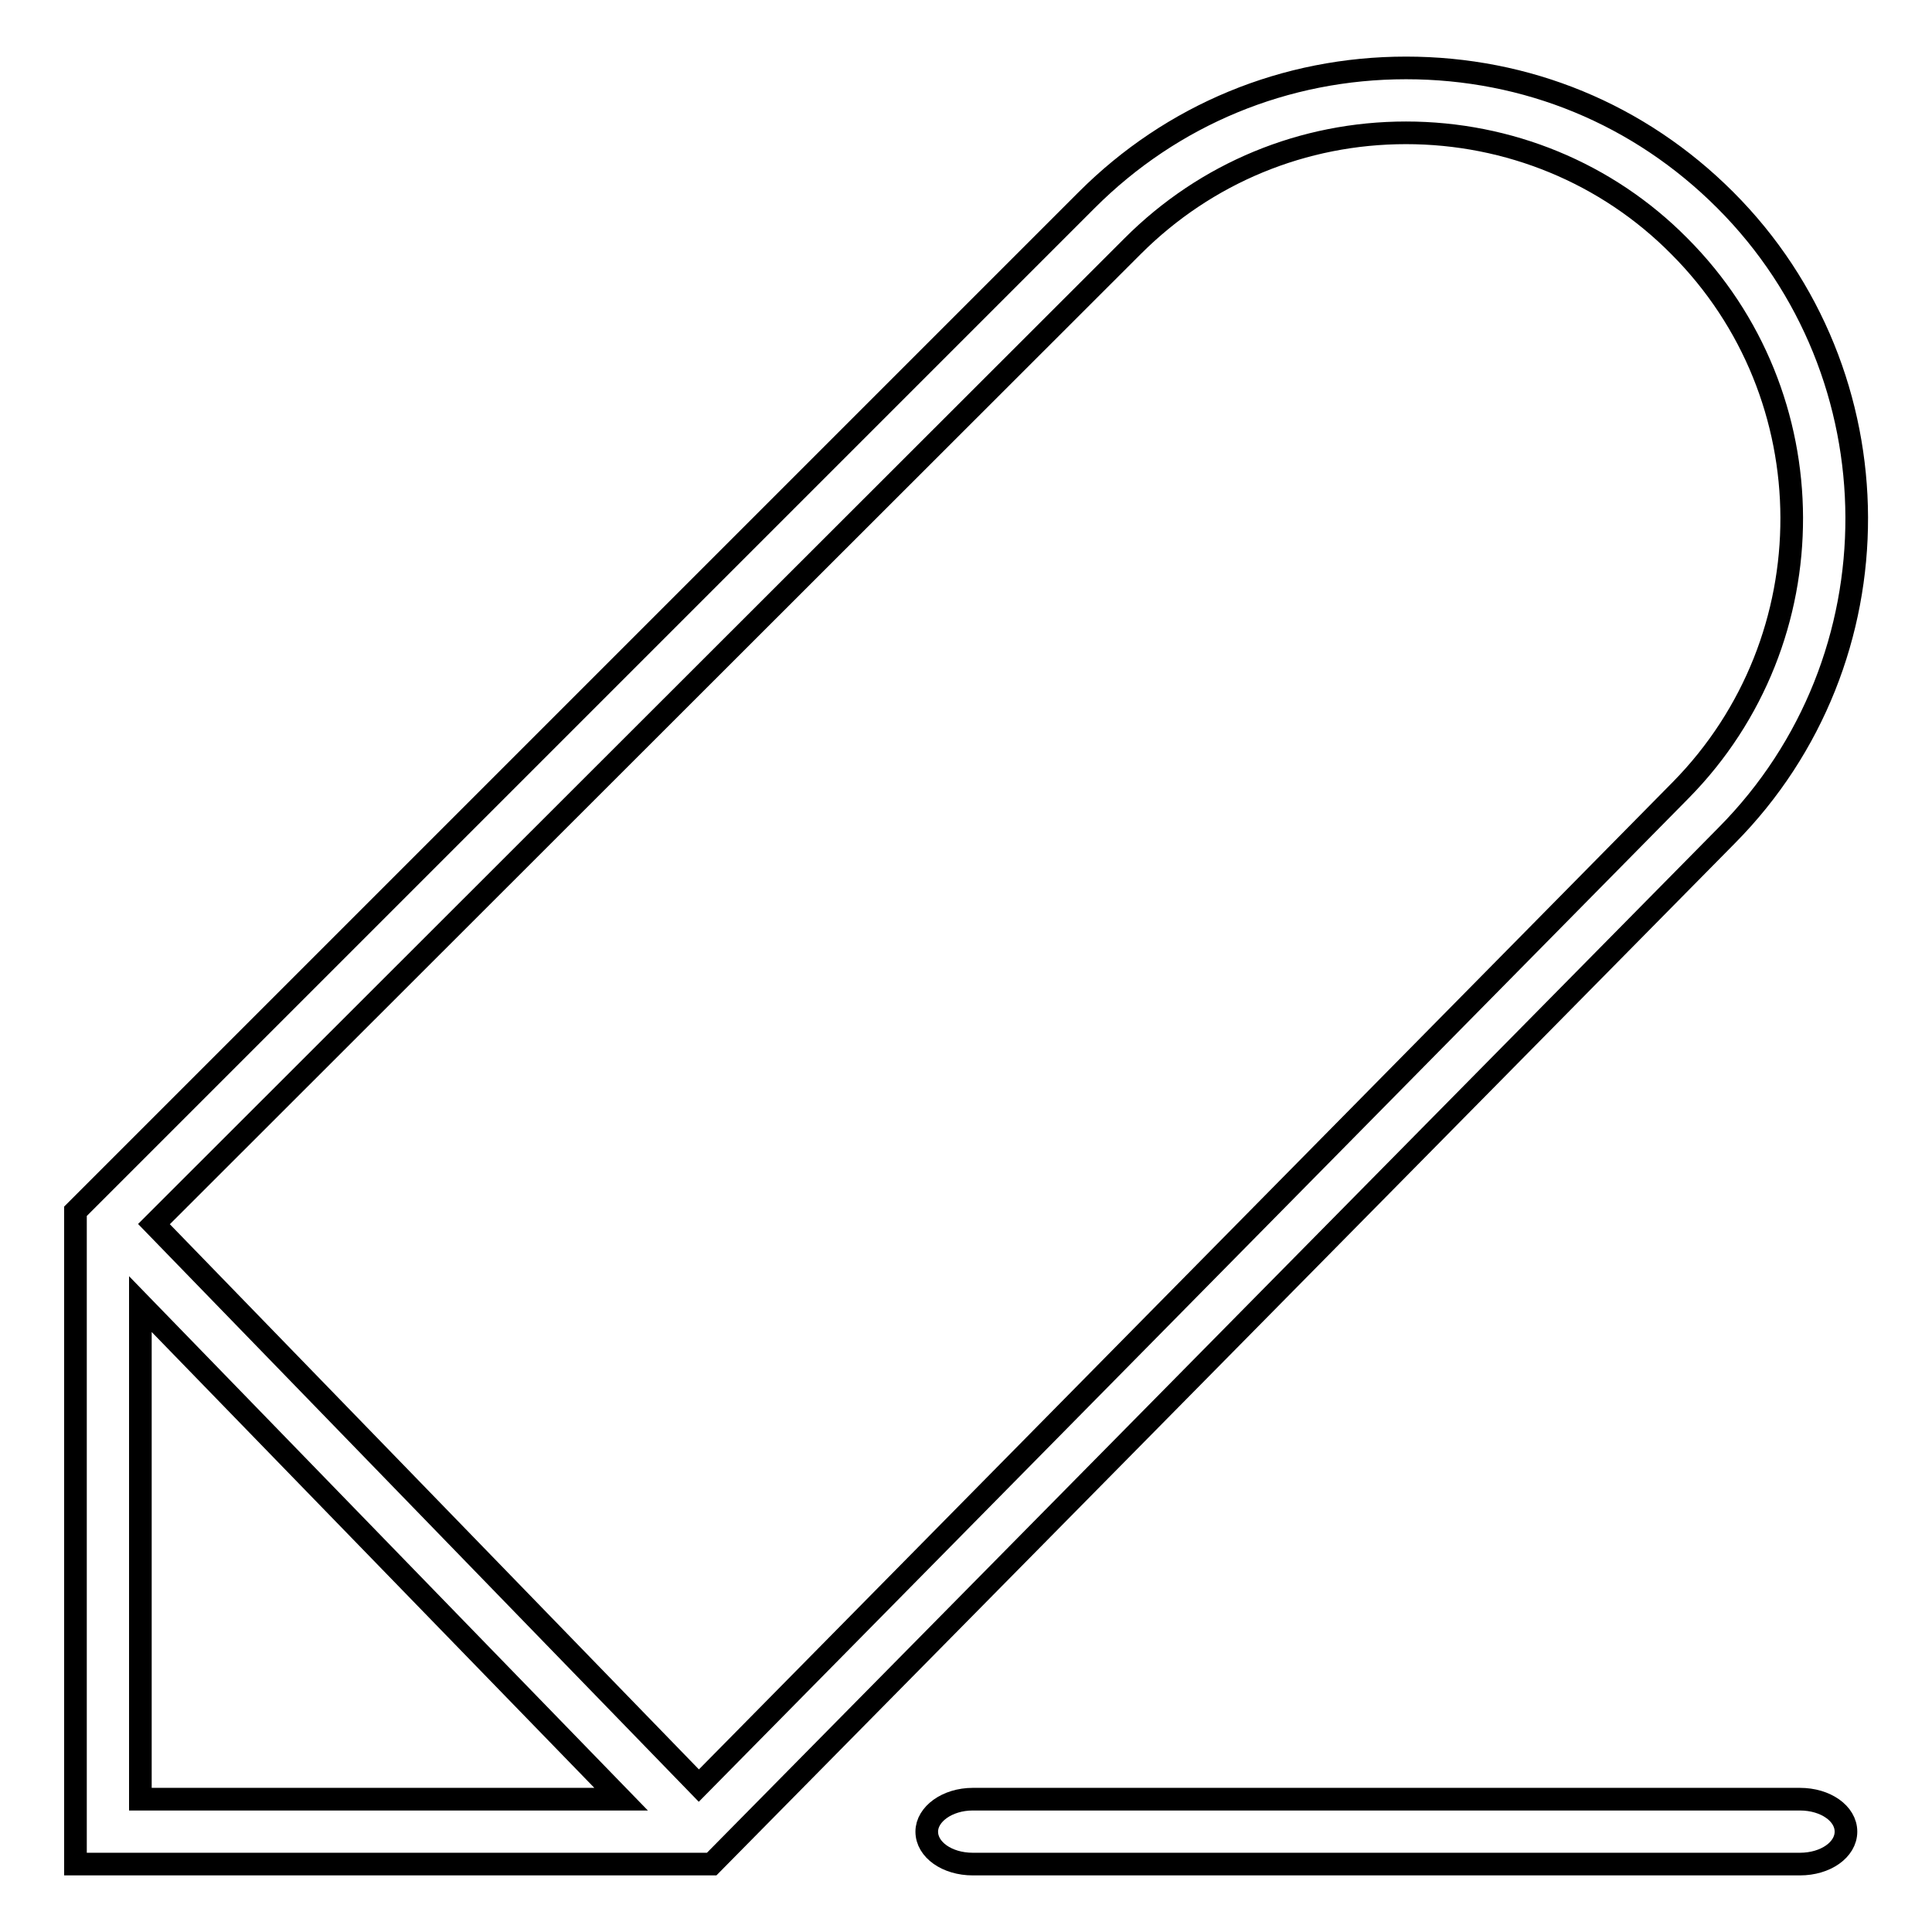 <?xml version="1.0" encoding="utf-8"?>
<!-- Svg Vector Icons : http://www.onlinewebfonts.com/icon -->
<!DOCTYPE svg PUBLIC "-//W3C//DTD SVG 1.1//EN" "http://www.w3.org/Graphics/SVG/1.1/DTD/svg11.dtd">
<svg version="1.1" xmlns="http://www.w3.org/2000/svg" xmlns:xlink="http://www.w3.org/1999/xlink" x="0px" y="0px" viewBox="0 0 256 256" enable-background="new 0 0 256 256" xml:space="preserve">
<g><g><path stroke-width="3" fill-opacity="0" stroke="#000000"  d="M228.6,26.5C217.2,15.1,202.3,9,186.3,9c-16,0-31,6.2-42.3,17.5l-134,134V247h84.3l134.5-136.3C251.9,87.4,251.7,49.6,228.6,26.5z M18.6,172.8l63.7,65.6H18.6V172.8z M222.7,104.7L92.6,236.6l-72.2-74.4L150.1,32.6c9.7-9.7,22.6-15,36.2-15c13.6,0,26.6,5.3,36.2,15C242.3,52.4,242.4,84.7,222.7,104.7z"/><path stroke-width="3" fill-opacity="0" stroke="#000000"  d="M128.9,238.4h109.6c3.4,0,6.1,1.9,6.1,4.3c0,2.4-2.7,4.3-6.1,4.3H128.9c-3.4,0-6.1-1.9-6.1-4.3C122.8,240.4,125.5,238.4,128.9,238.4z"/></g></g>
</svg>